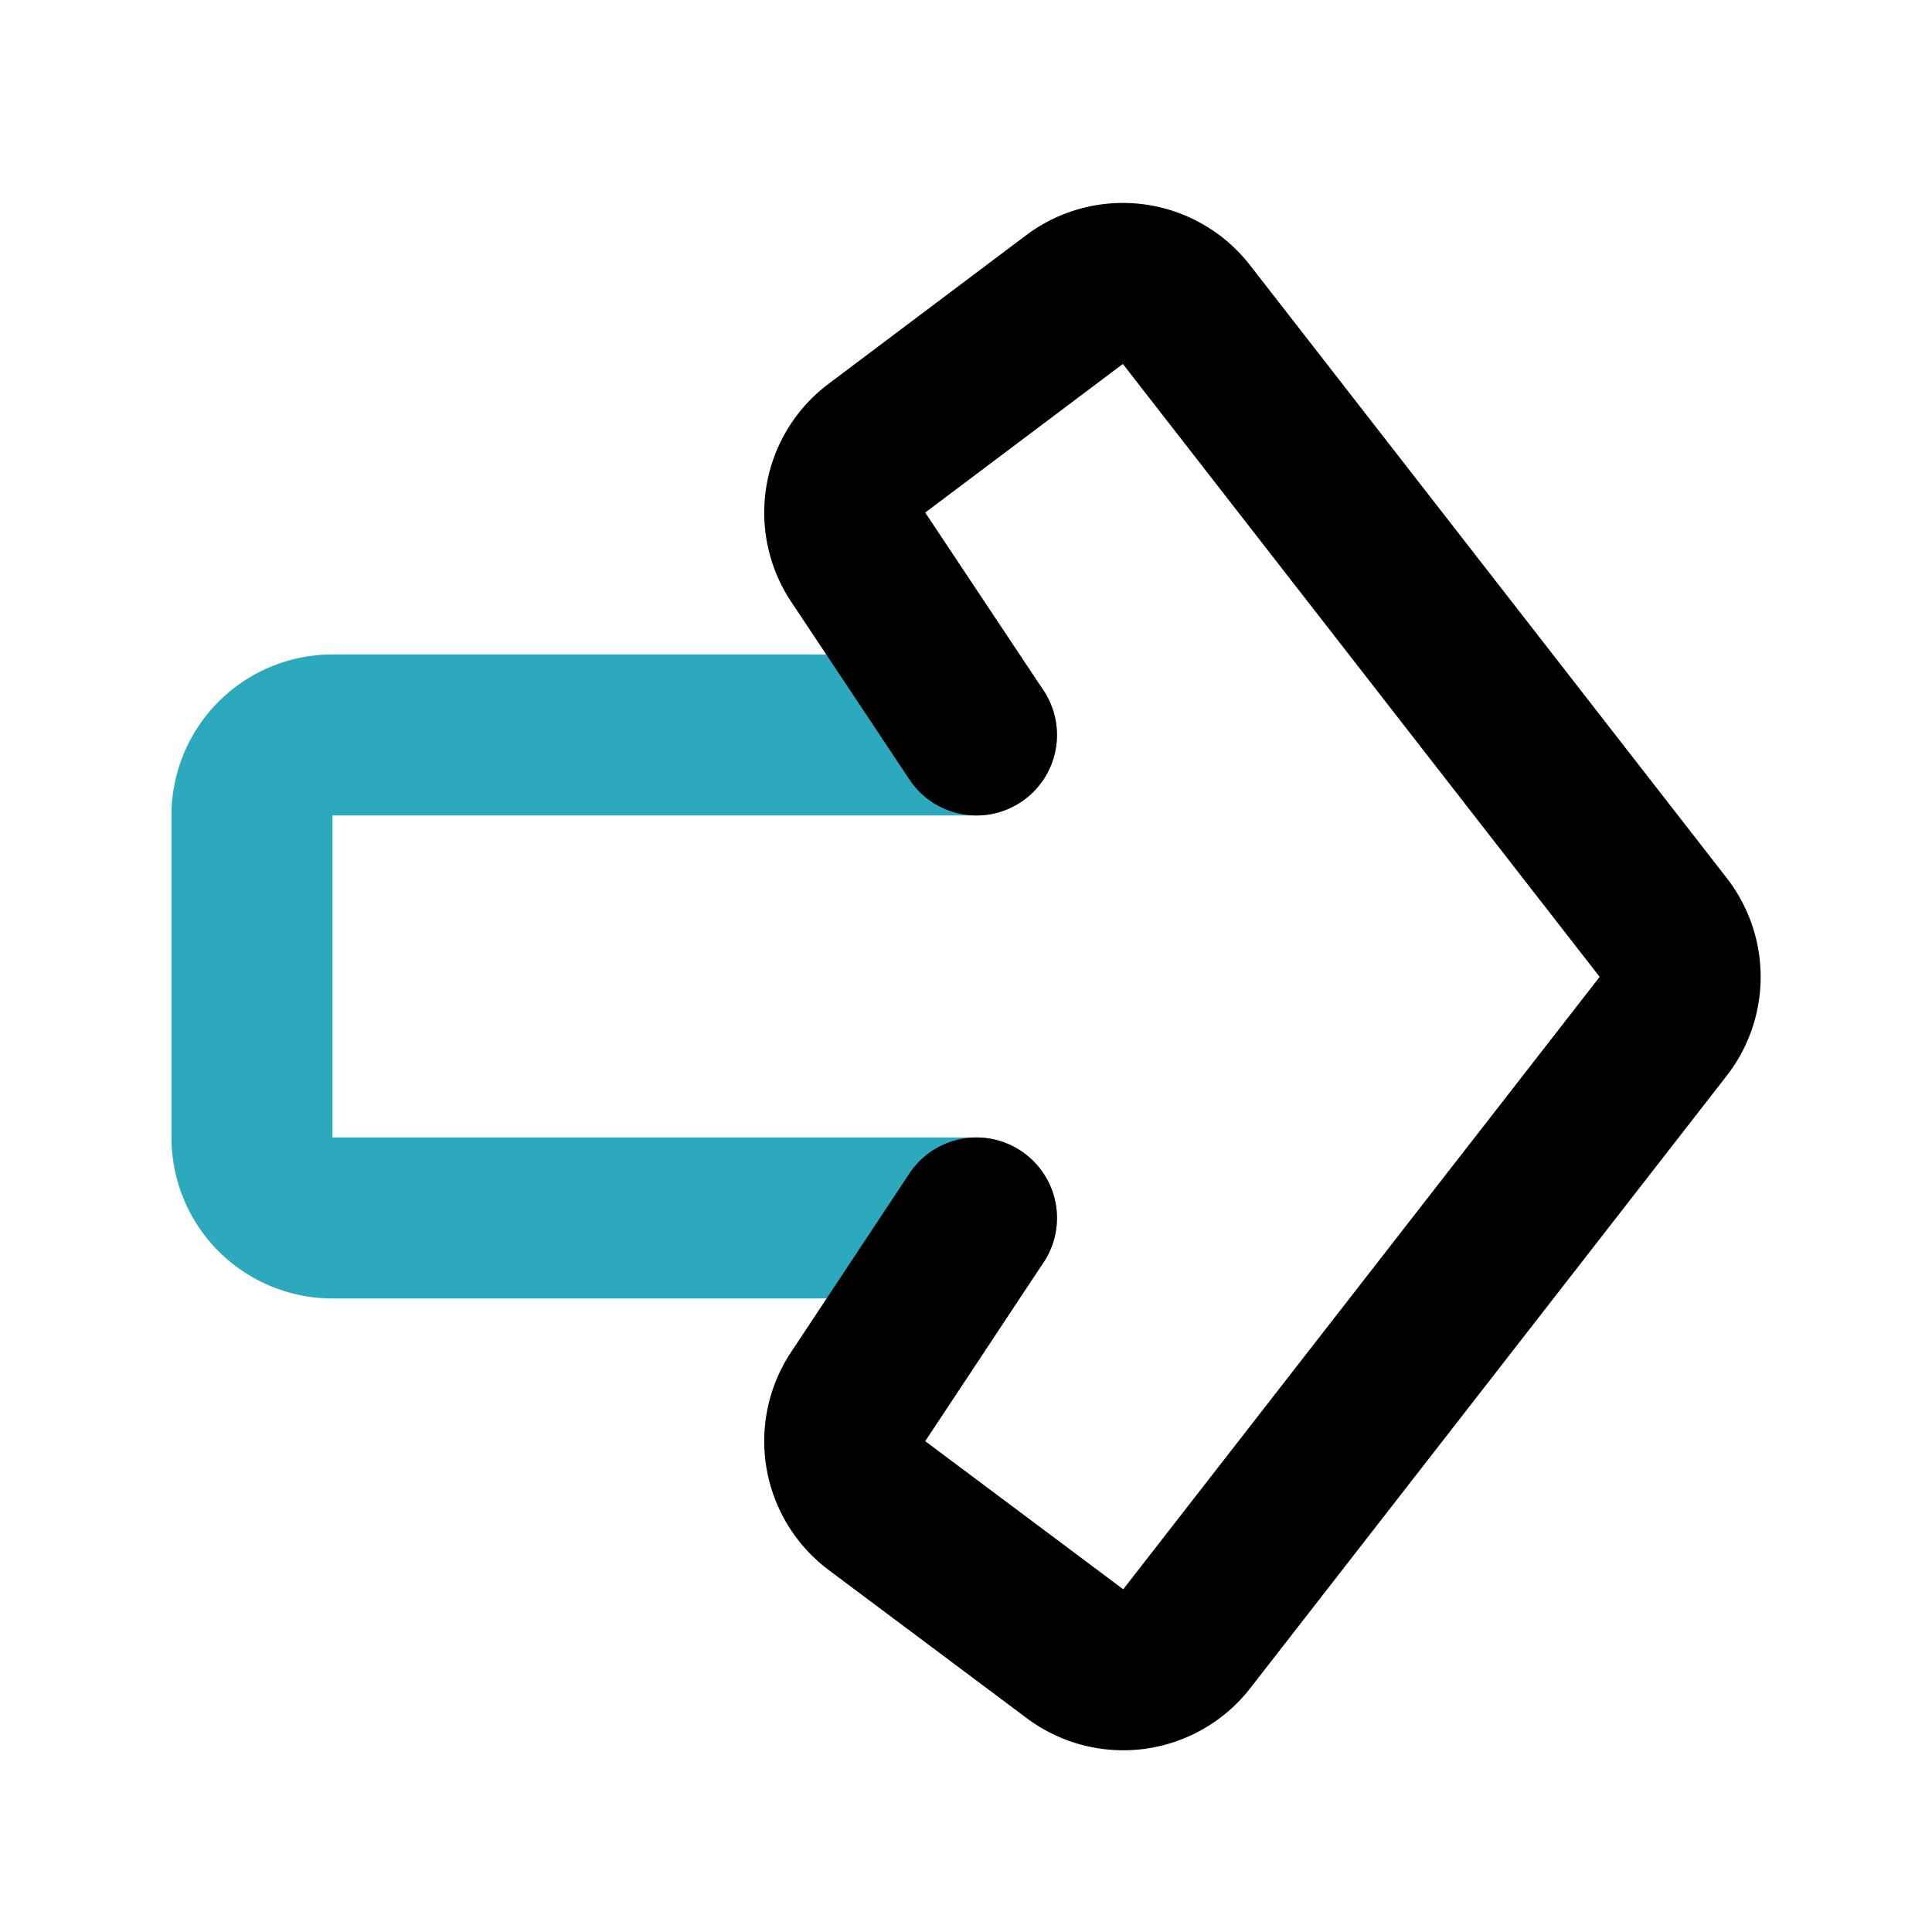 <?xml version="1.0" encoding="utf-8"?>
<svg fill="#000000" width="800px" height="800px" viewBox="0 0 24 24" id="right-alt" data-name="Line Color" xmlns="http://www.w3.org/2000/svg" class="icon line-color"><path id="secondary" d="M12.13,15.13h-8a1,1,0,0,1-1-1v-4a1,1,0,0,1,1-1h8" style="fill: none; stroke: rgb(44, 169, 188); stroke-linecap: round; stroke-linejoin: round; stroke-width: 2;"></path><path id="primary" d="M12.13,9.13,10.66,6.92a1,1,0,0,1,.23-1.35l2.46-1.85a1,1,0,0,1,1.39.19l5.92,7.61a1,1,0,0,1,0,1.23l-5.92,7.61a1,1,0,0,1-1.39.18L10.89,18.7a1,1,0,0,1-.23-1.35l1.47-2.22" style="fill: none; stroke: rgb(0, 0, 0); stroke-linecap: round; stroke-linejoin: round; stroke-width: 2;"></path></svg>